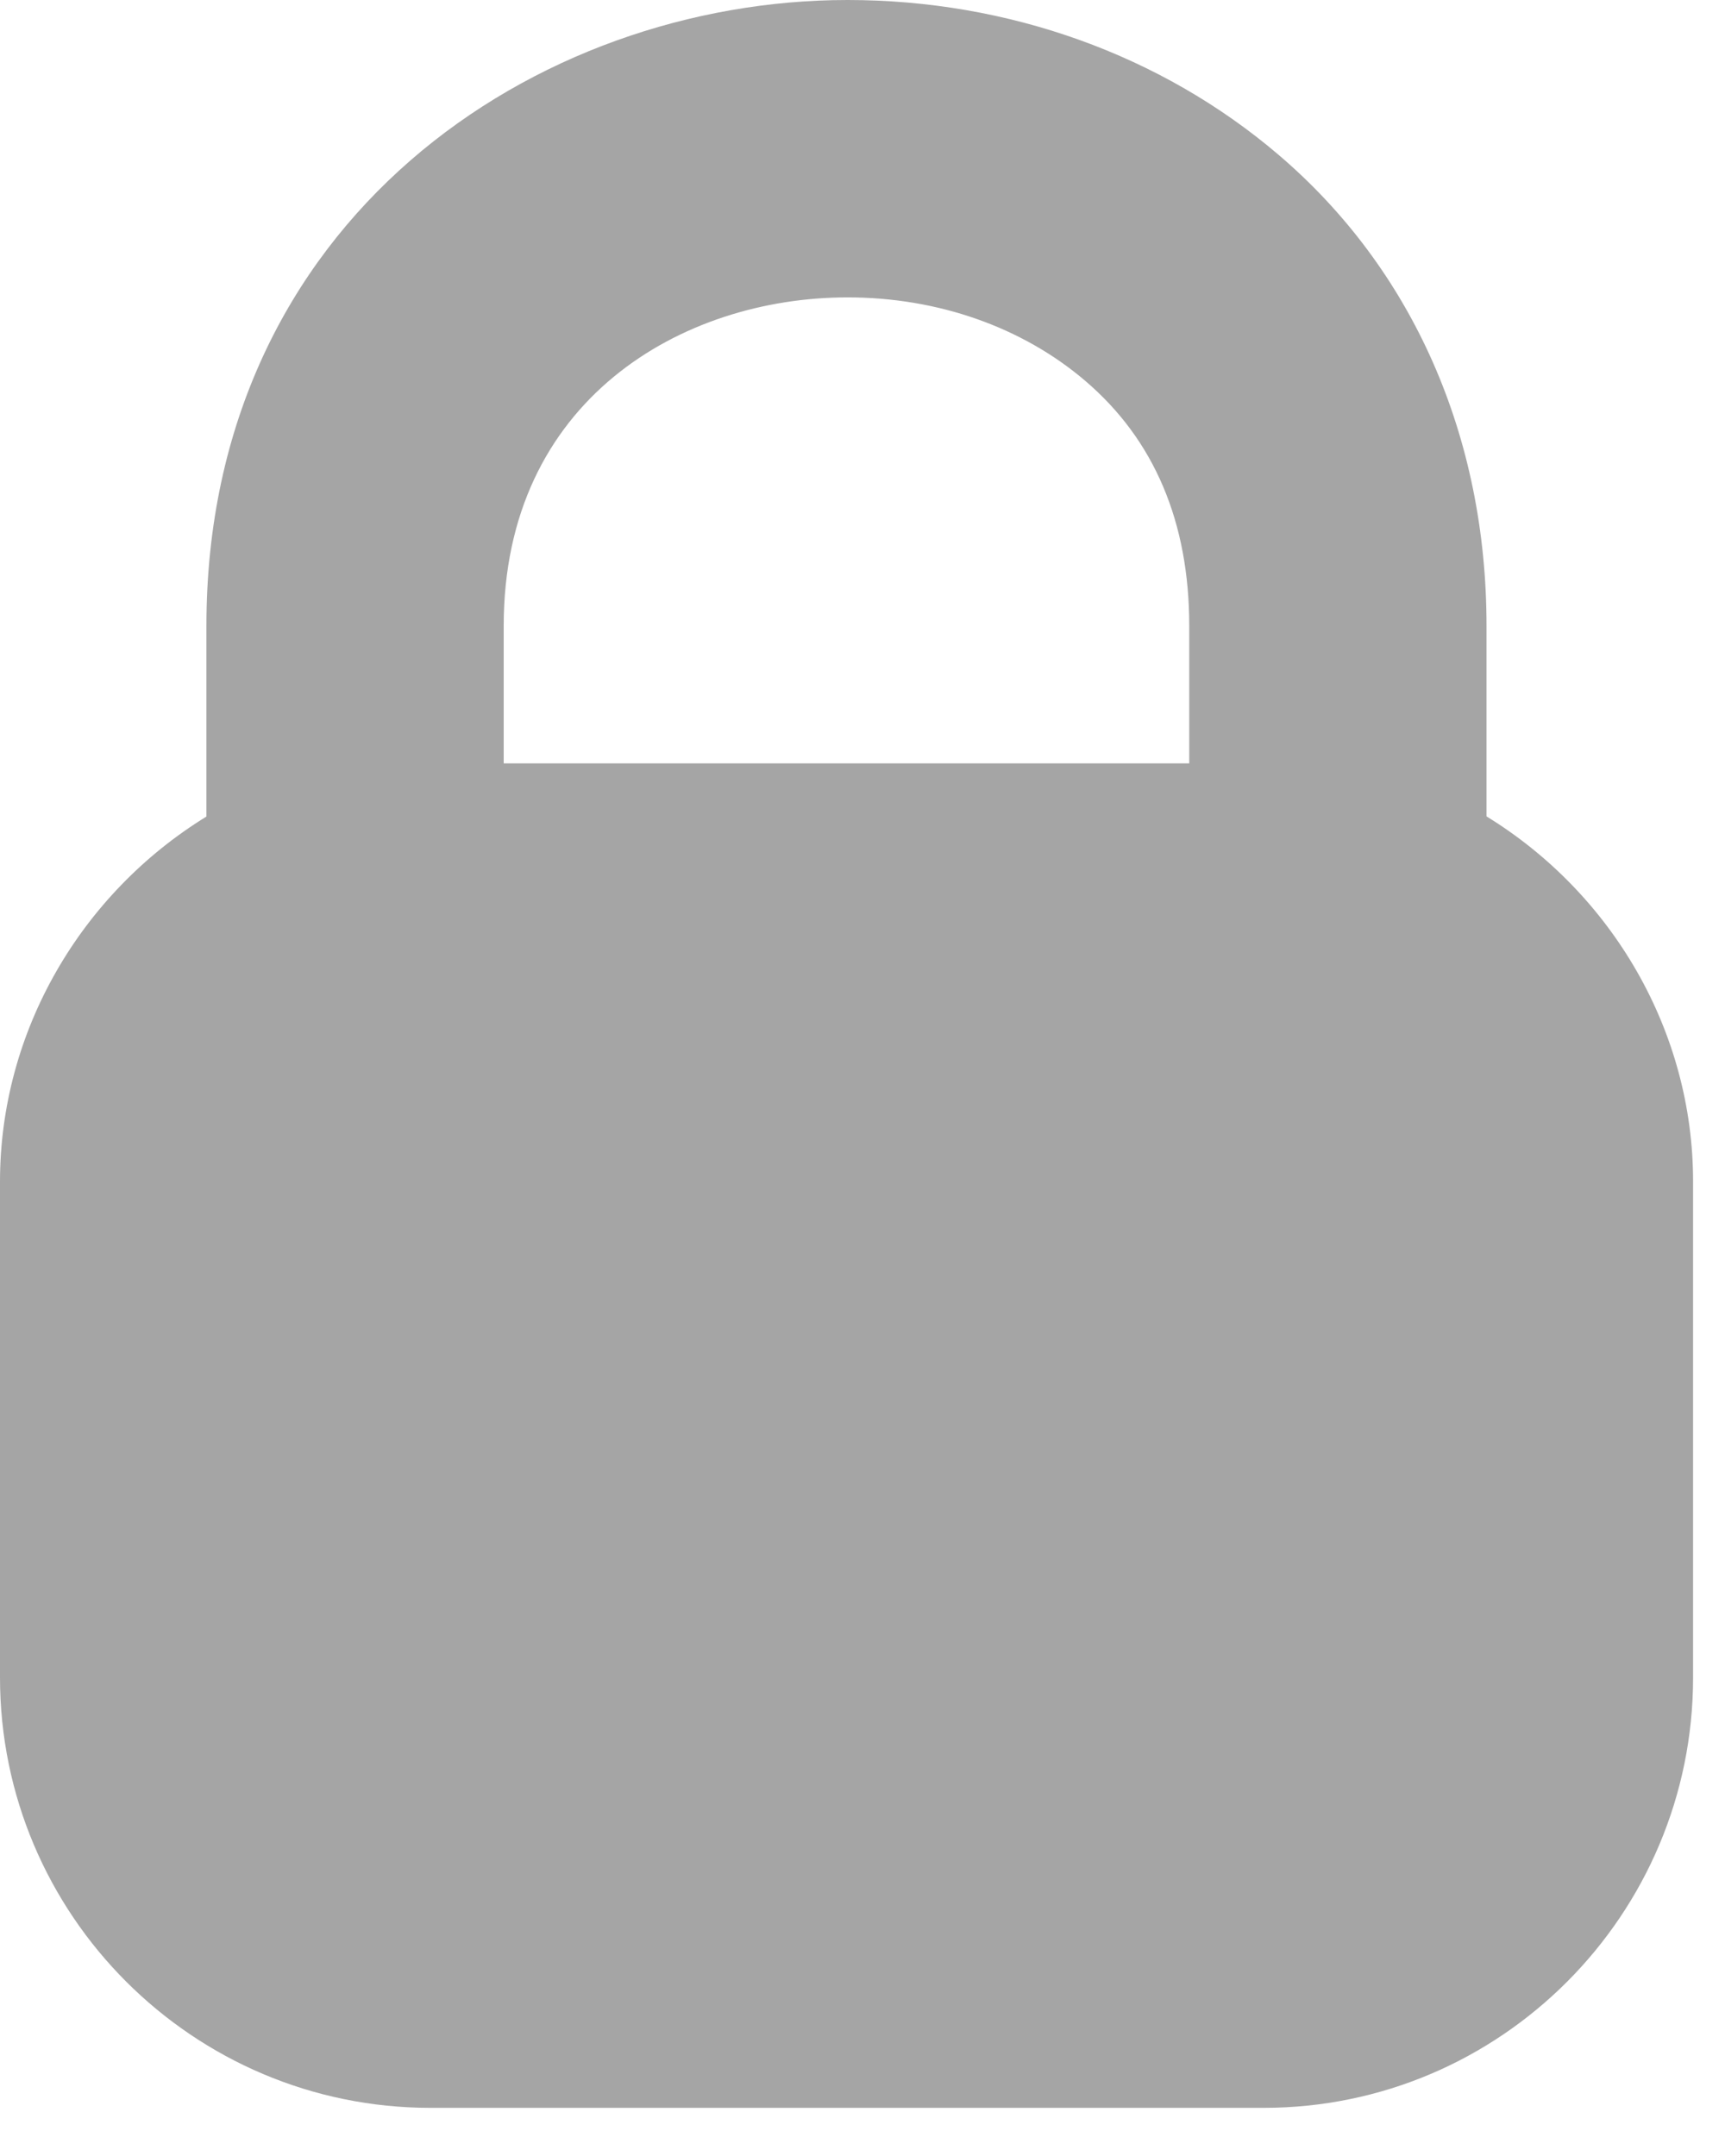 <?xml version="1.0" encoding="UTF-8" standalone="no"?><!DOCTYPE svg PUBLIC "-//W3C//DTD SVG 1.1//EN" "http://www.w3.org/Graphics/SVG/1.1/DTD/svg11.dtd"><svg width="12" height="15" viewBox="0 0 12 15" version="1.1" xmlns="http://www.w3.org/2000/svg" xmlns:xlink="http://www.w3.org/1999/xlink" xml:space="preserve" xmlns:serif="http://www.serif.com/" style="fill-rule:evenodd;clip-rule:evenodd;stroke-linejoin:round;stroke-miterlimit:1.414;"><path d="M8.273,5.311L3.504,5.311L3.504,4.354C3.504,2.784 4.744,2.069 5.896,2.069C6.523,2.069 7.111,2.275 7.55,2.65C8.029,3.059 8.273,3.632 8.273,4.354L8.273,5.311ZM10.341,5.68L10.341,4.354C10.341,3.036 9.827,1.872 8.893,1.076C8.079,0.382 7.015,0 5.896,0C3.733,0 1.436,1.526 1.436,4.354L1.436,5.681C0.563,6.218 0,7.175 0,8.221L0,11.67C0,13.322 1.343,14.665 2.994,14.665L8.791,14.665C10.438,14.665 11.778,13.322 11.778,11.67L11.778,8.221C11.778,7.173 11.214,6.216 10.341,5.68" style="fill:#a5a5a5;fill-rule:nonzero;"/></svg>